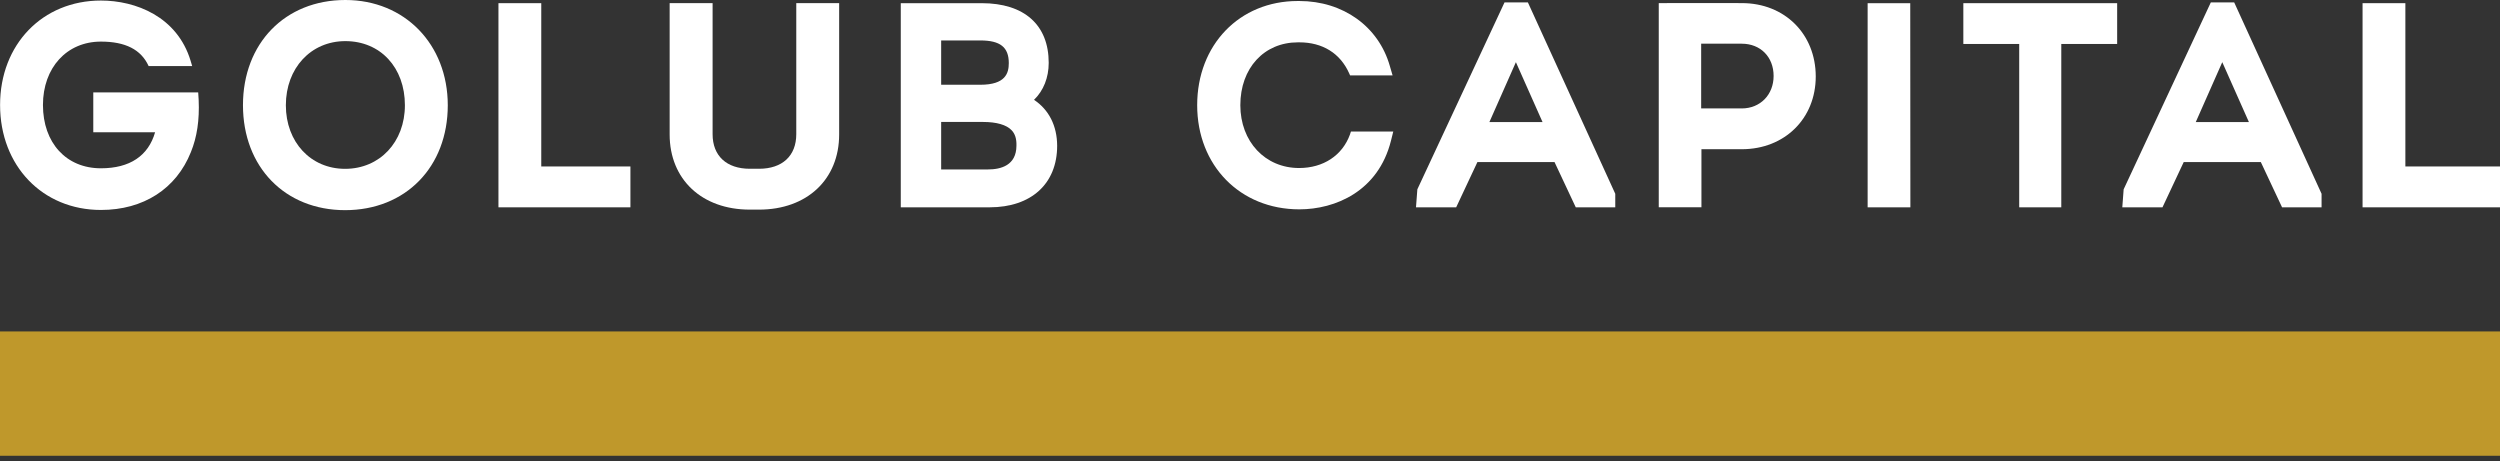 <svg xmlns="http://www.w3.org/2000/svg" width="336" height="62" viewBox="0 0 336 62" fill="none"><rect x="0" y="0" width="336" height="62" fill="#333333" stroke="none"/><path d="M336 44.546H0V61.255H336V44.546Z" fill="#BF982B"></path><path d="M138.973 13.418C140.246 12.182 140.946 10.436 140.946 8.445C140.946 3.345 137.664 0.427 131.937 0.427H121.064V27.864H133.001C138.601 27.864 142.082 24.691 142.082 19.591C142.073 16.909 140.973 14.745 138.973 13.418ZM126.492 5.436H131.755C134.437 5.436 135.582 6.345 135.582 8.482C135.582 9.836 135.146 11.391 131.755 11.391H126.492V5.436ZM132.782 22.773H126.492V16.391H132.119C133.937 16.391 135.273 16.773 135.964 17.509C136.428 17.991 136.637 18.664 136.61 19.582C136.601 22.227 134.519 22.773 132.782 22.773Z" fill="white"></path><path d="M46.419 0C38.319 0 32.655 5.818 32.655 14.136C32.655 22.445 38.301 28.245 46.382 28.245C54.51 28.245 60.182 22.445 60.182 14.136C60.173 5.945 54.392 0 46.419 0ZM46.382 22.691C41.764 22.691 38.419 19.1 38.419 14.146C38.419 9.155 41.782 5.527 46.419 5.527C51.128 5.527 54.419 9.073 54.419 14.146C54.419 19.091 51.037 22.691 46.382 22.691Z" fill="white"></path><path d="M72.746 0.427H66.992V27.864H84.728V22.373H72.746V0.427Z" fill="white"></path><path d="M107.019 18.036C107.019 20.945 105.146 22.682 102.01 22.682H100.782C97.646 22.682 95.773 20.945 95.773 18.036V0.418H90.001V18.073C90.001 24.109 94.328 28.173 100.773 28.173H102.01C108.455 28.173 112.782 24.118 112.782 18.073V0.418H107.019V18.036Z" fill="white"></path><path d="M26.637 12.418H12.537V17.773H20.846C19.937 20.945 17.446 22.618 13.564 22.618C8.901 22.618 5.773 19.2 5.773 14.109C5.773 9.1 8.973 5.591 13.564 5.591C16.855 5.591 18.955 6.664 19.964 8.855L19.973 8.882H25.828L25.619 8.173C23.81 2.2 18.201 0.073 13.564 0.073C5.71 0.073 0.01 5.973 0.01 14.109C0.01 22.282 5.71 28.218 13.564 28.218C19.273 28.218 23.683 25.382 25.655 20.445C26.483 18.418 26.819 16.127 26.701 13.436L26.637 12.418Z" fill="white"></path><path d="M234.11 0.418C233.037 0.409 231.955 0.409 230.855 0.409L222.937 0.418V27.855H228.673V20.055H234.092C239.855 20.055 244.037 15.936 244.037 10.273C244.028 4.564 239.855 0.418 234.11 0.418ZM234.092 14.573H228.637V5.873L231.846 5.864L234.092 5.873C236.61 5.873 238.373 7.655 238.373 10.209C238.373 12.736 236.573 14.573 234.092 14.573Z" fill="white"></path><path d="M251.01 0.427V27.864H256.755L256.737 0.427H251.01Z" fill="white"></path><path d="M263.873 5.909H271.382V27.864H277.037V5.909H284.546V0.427H263.873V5.909Z" fill="white"></path><path d="M323.282 22.373V0.427H317.528V27.864H336.001V22.373H323.282Z" fill="white"></path><path d="M300.273 0.318H297.137L285.419 25.445L285.237 27.864H290.637L293.492 21.782H303.855L306.71 27.864H312.019V26.045L300.273 0.318ZM295.11 16.409L298.673 8.355L302.255 16.409H295.11Z" fill="white"></path><path d="M205.346 0.318H202.21L190.492 25.445L190.31 27.864H195.71L198.564 21.782H208.928L211.783 27.864H217.092V26.045L205.346 0.318ZM200.173 16.409L203.737 8.355L207.319 16.409H200.173Z" fill="white"></path><path d="M181.437 18.073C180.41 20.9 177.846 22.582 174.601 22.582C170.028 22.582 166.701 19.027 166.701 14.136C166.701 9.164 169.882 5.691 174.437 5.691H174.637C177.755 5.691 180.128 7.164 181.328 9.855L181.455 10.136H187.164L186.792 8.864C185.282 3.564 180.51 0.136 174.628 0.136H174.41C166.582 0.136 160.901 6.027 160.901 14.136C160.901 22.245 166.673 28.136 174.628 28.136C179.464 28.136 185.237 25.718 186.946 18.918L187.255 17.682H181.564L181.437 18.073Z" fill="white"></path></svg>